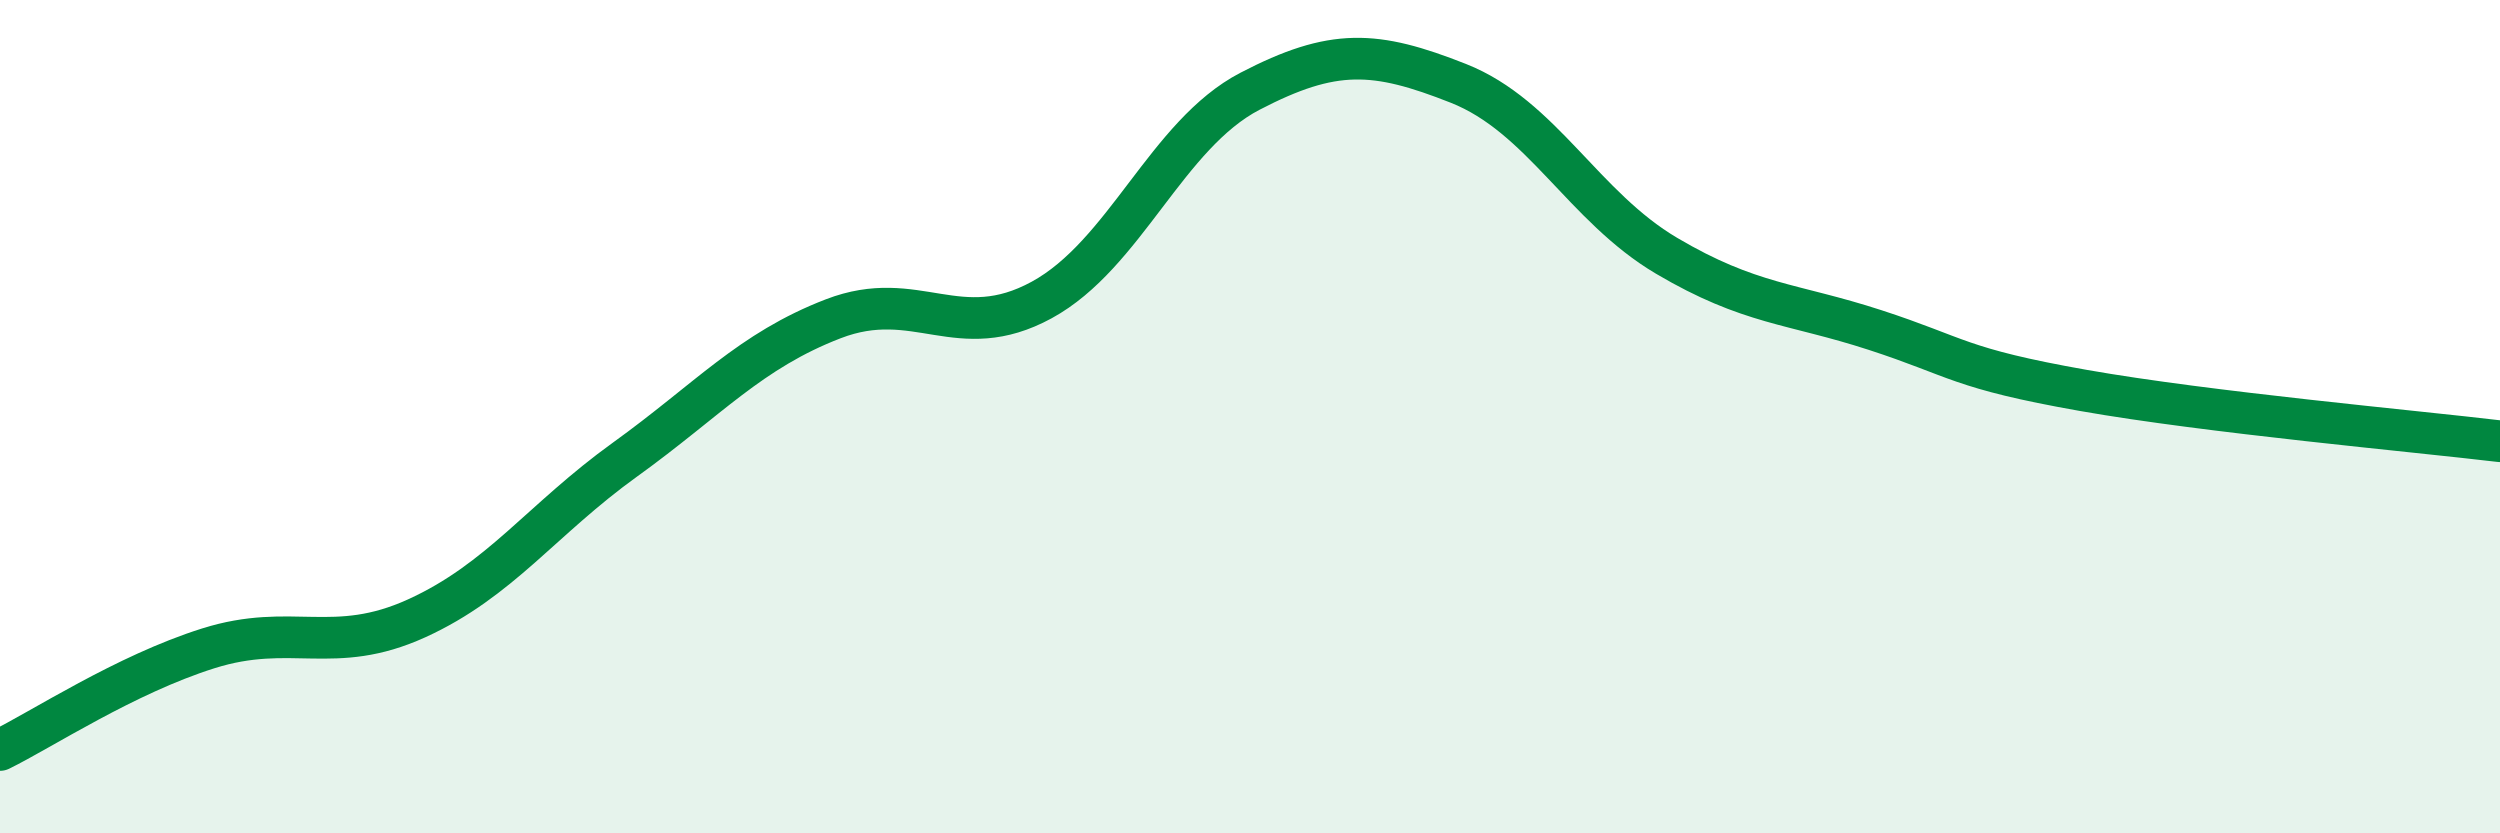 
    <svg width="60" height="20" viewBox="0 0 60 20" xmlns="http://www.w3.org/2000/svg">
      <path
        d="M 0,18 C 1,17.51 3,16.19 5,15.56 C 7,14.93 8,15.75 10,14.84 C 12,13.93 13,12.47 15,11.03 C 17,9.59 18,8.42 20,7.65 C 22,6.88 23,8.29 25,7.2 C 27,6.11 28,3.23 30,2.19 C 32,1.15 33,1.21 35,2 C 37,2.79 38,4.96 40,6.14 C 42,7.32 43,7.27 45,7.92 C 47,8.57 47,8.84 50,9.37 C 53,9.9 58,10.35 60,10.59L60 20L0 20Z"
        fill="#008740"
        opacity="0.1"
        stroke-linecap="round"
        stroke-linejoin="round"
      />
      <path
        d="M 0,18 C 1,17.51 3,16.19 5,15.56 C 7,14.93 8,15.75 10,14.84 C 12,13.93 13,12.47 15,11.03 C 17,9.59 18,8.42 20,7.65 C 22,6.88 23,8.29 25,7.2 C 27,6.11 28,3.23 30,2.19 C 32,1.15 33,1.21 35,2 C 37,2.79 38,4.96 40,6.14 C 42,7.32 43,7.27 45,7.92 C 47,8.57 47,8.84 50,9.37 C 53,9.9 58,10.35 60,10.59"
        stroke="#008740"
        stroke-width="1"
        fill="none"
        stroke-linecap="round"
        stroke-linejoin="round"
      />
    </svg>
  
